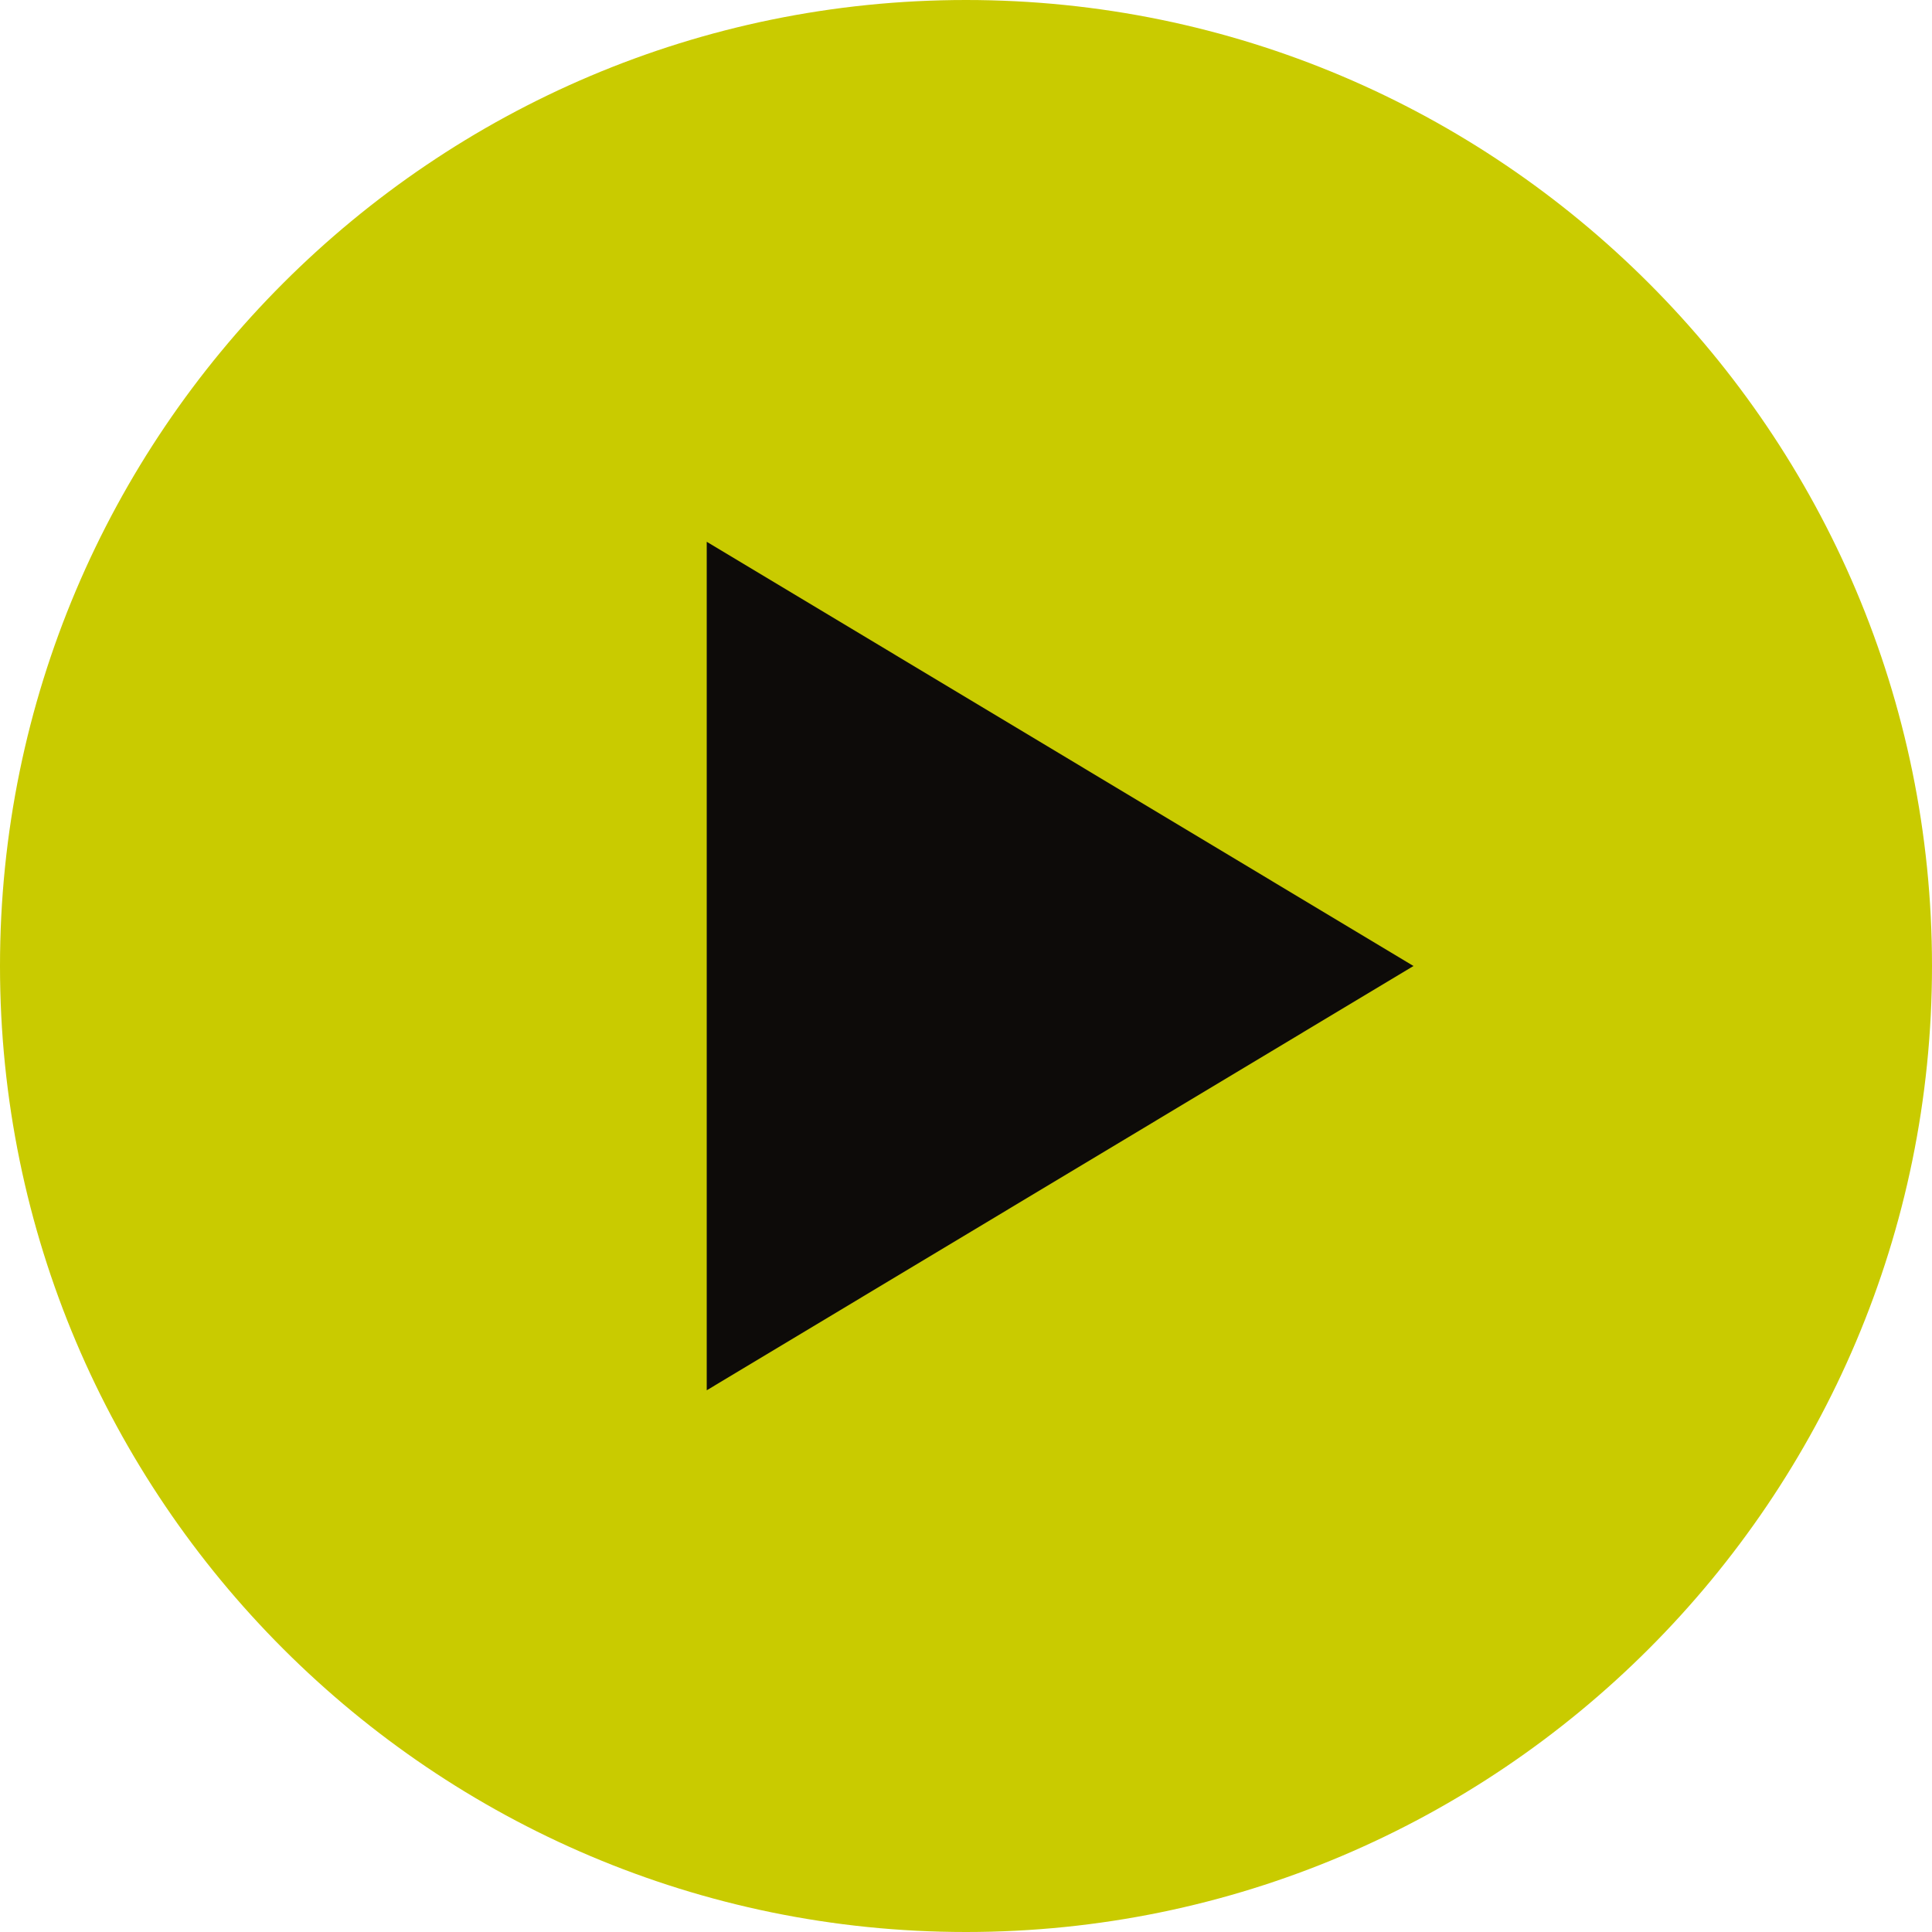 <?xml version="1.0" encoding="UTF-8"?> <svg xmlns="http://www.w3.org/2000/svg" width="36" height="36" viewBox="0 0 36 36" fill="none"><path d="M18 0C8.071 0 0 8.071 0 18C0 27.929 8.071 36 18 36C27.929 36 36 27.929 36 18C36 8.071 27.929 0 18 0Z" fill="#C9CB00"></path><path d="M13.169 25.906V10.095L26.338 18L13.169 25.906Z" fill="#0D0B09"></path></svg> 
